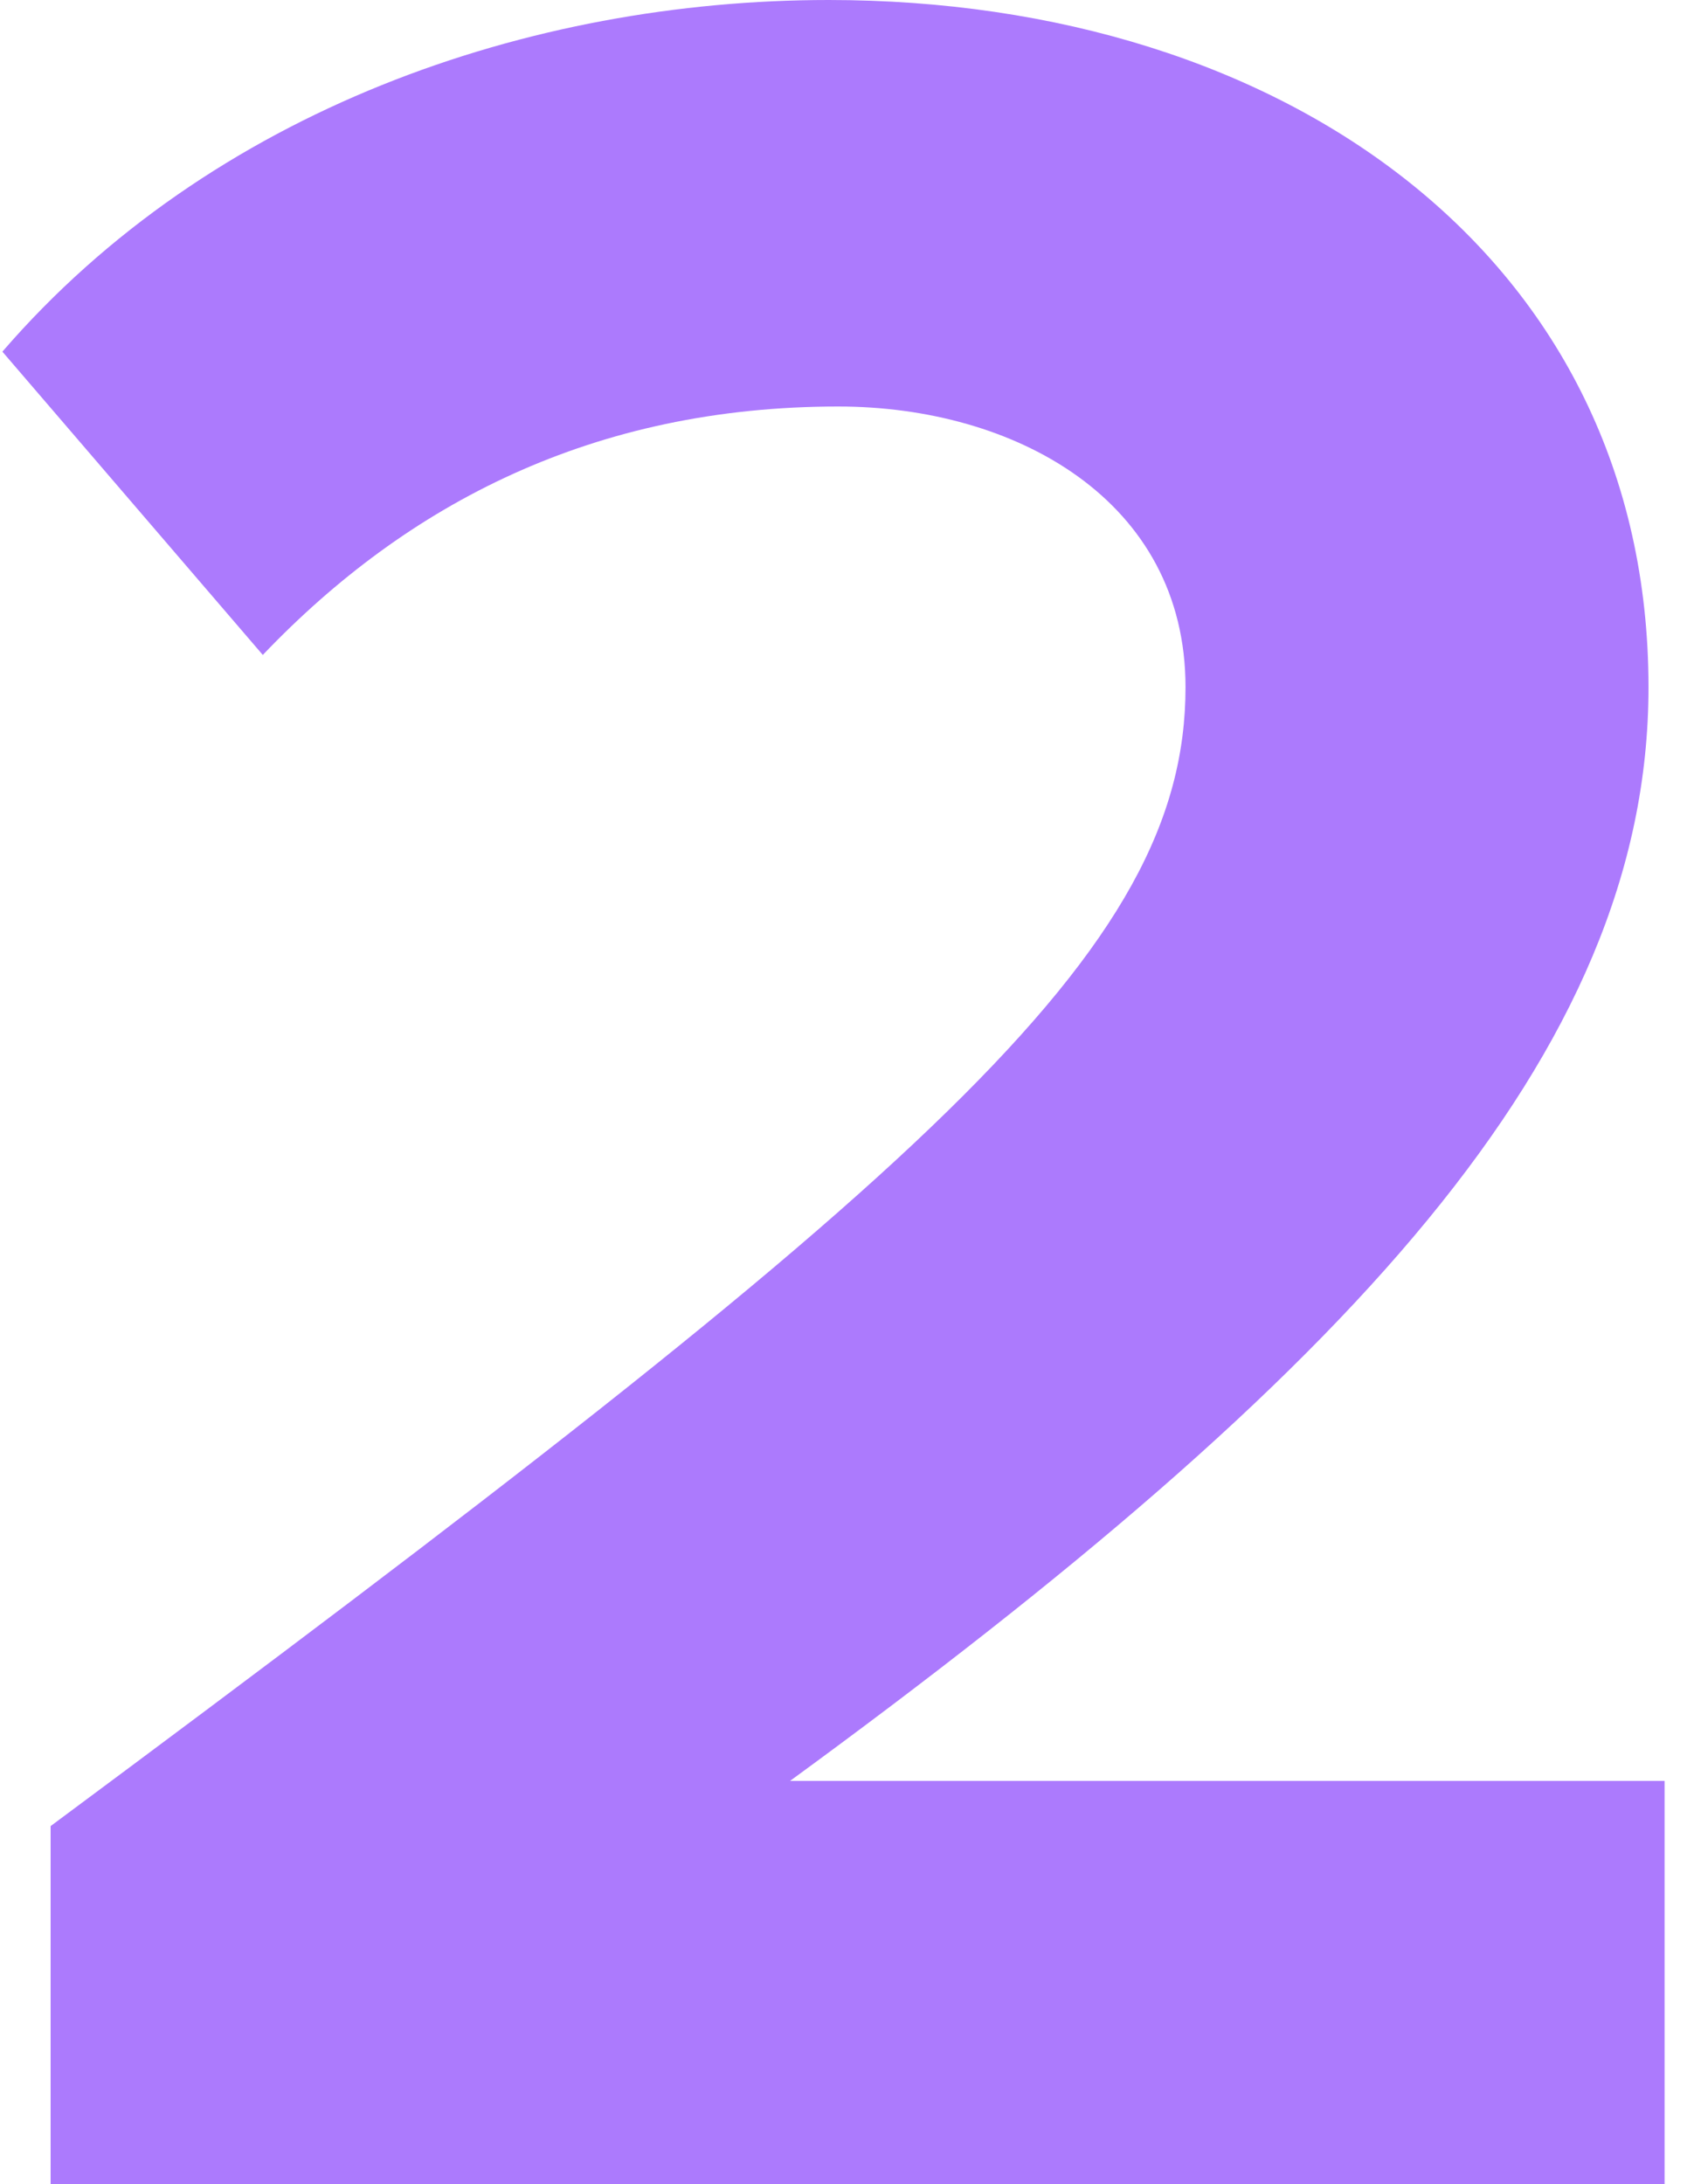 <?xml version="1.0" encoding="UTF-8"?> <svg xmlns="http://www.w3.org/2000/svg" width="68" height="88" viewBox="0 0 68 88" fill="none"><path d="M67.096 88H2.04V73.572C37.419 47.315 47.786 38.346 47.786 27.687C47.786 20.148 40.918 16.378 33.79 16.378C23.941 16.378 16.425 20.278 10.593 26.387L0.096 14.168C8.52 4.42 21.349 0 33.402 0C51.804 0 66.448 10.399 66.448 27.687C66.448 42.505 54.266 55.374 31.846 71.752H67.096V88Z" fill="#AC7AFD"></path></svg> 